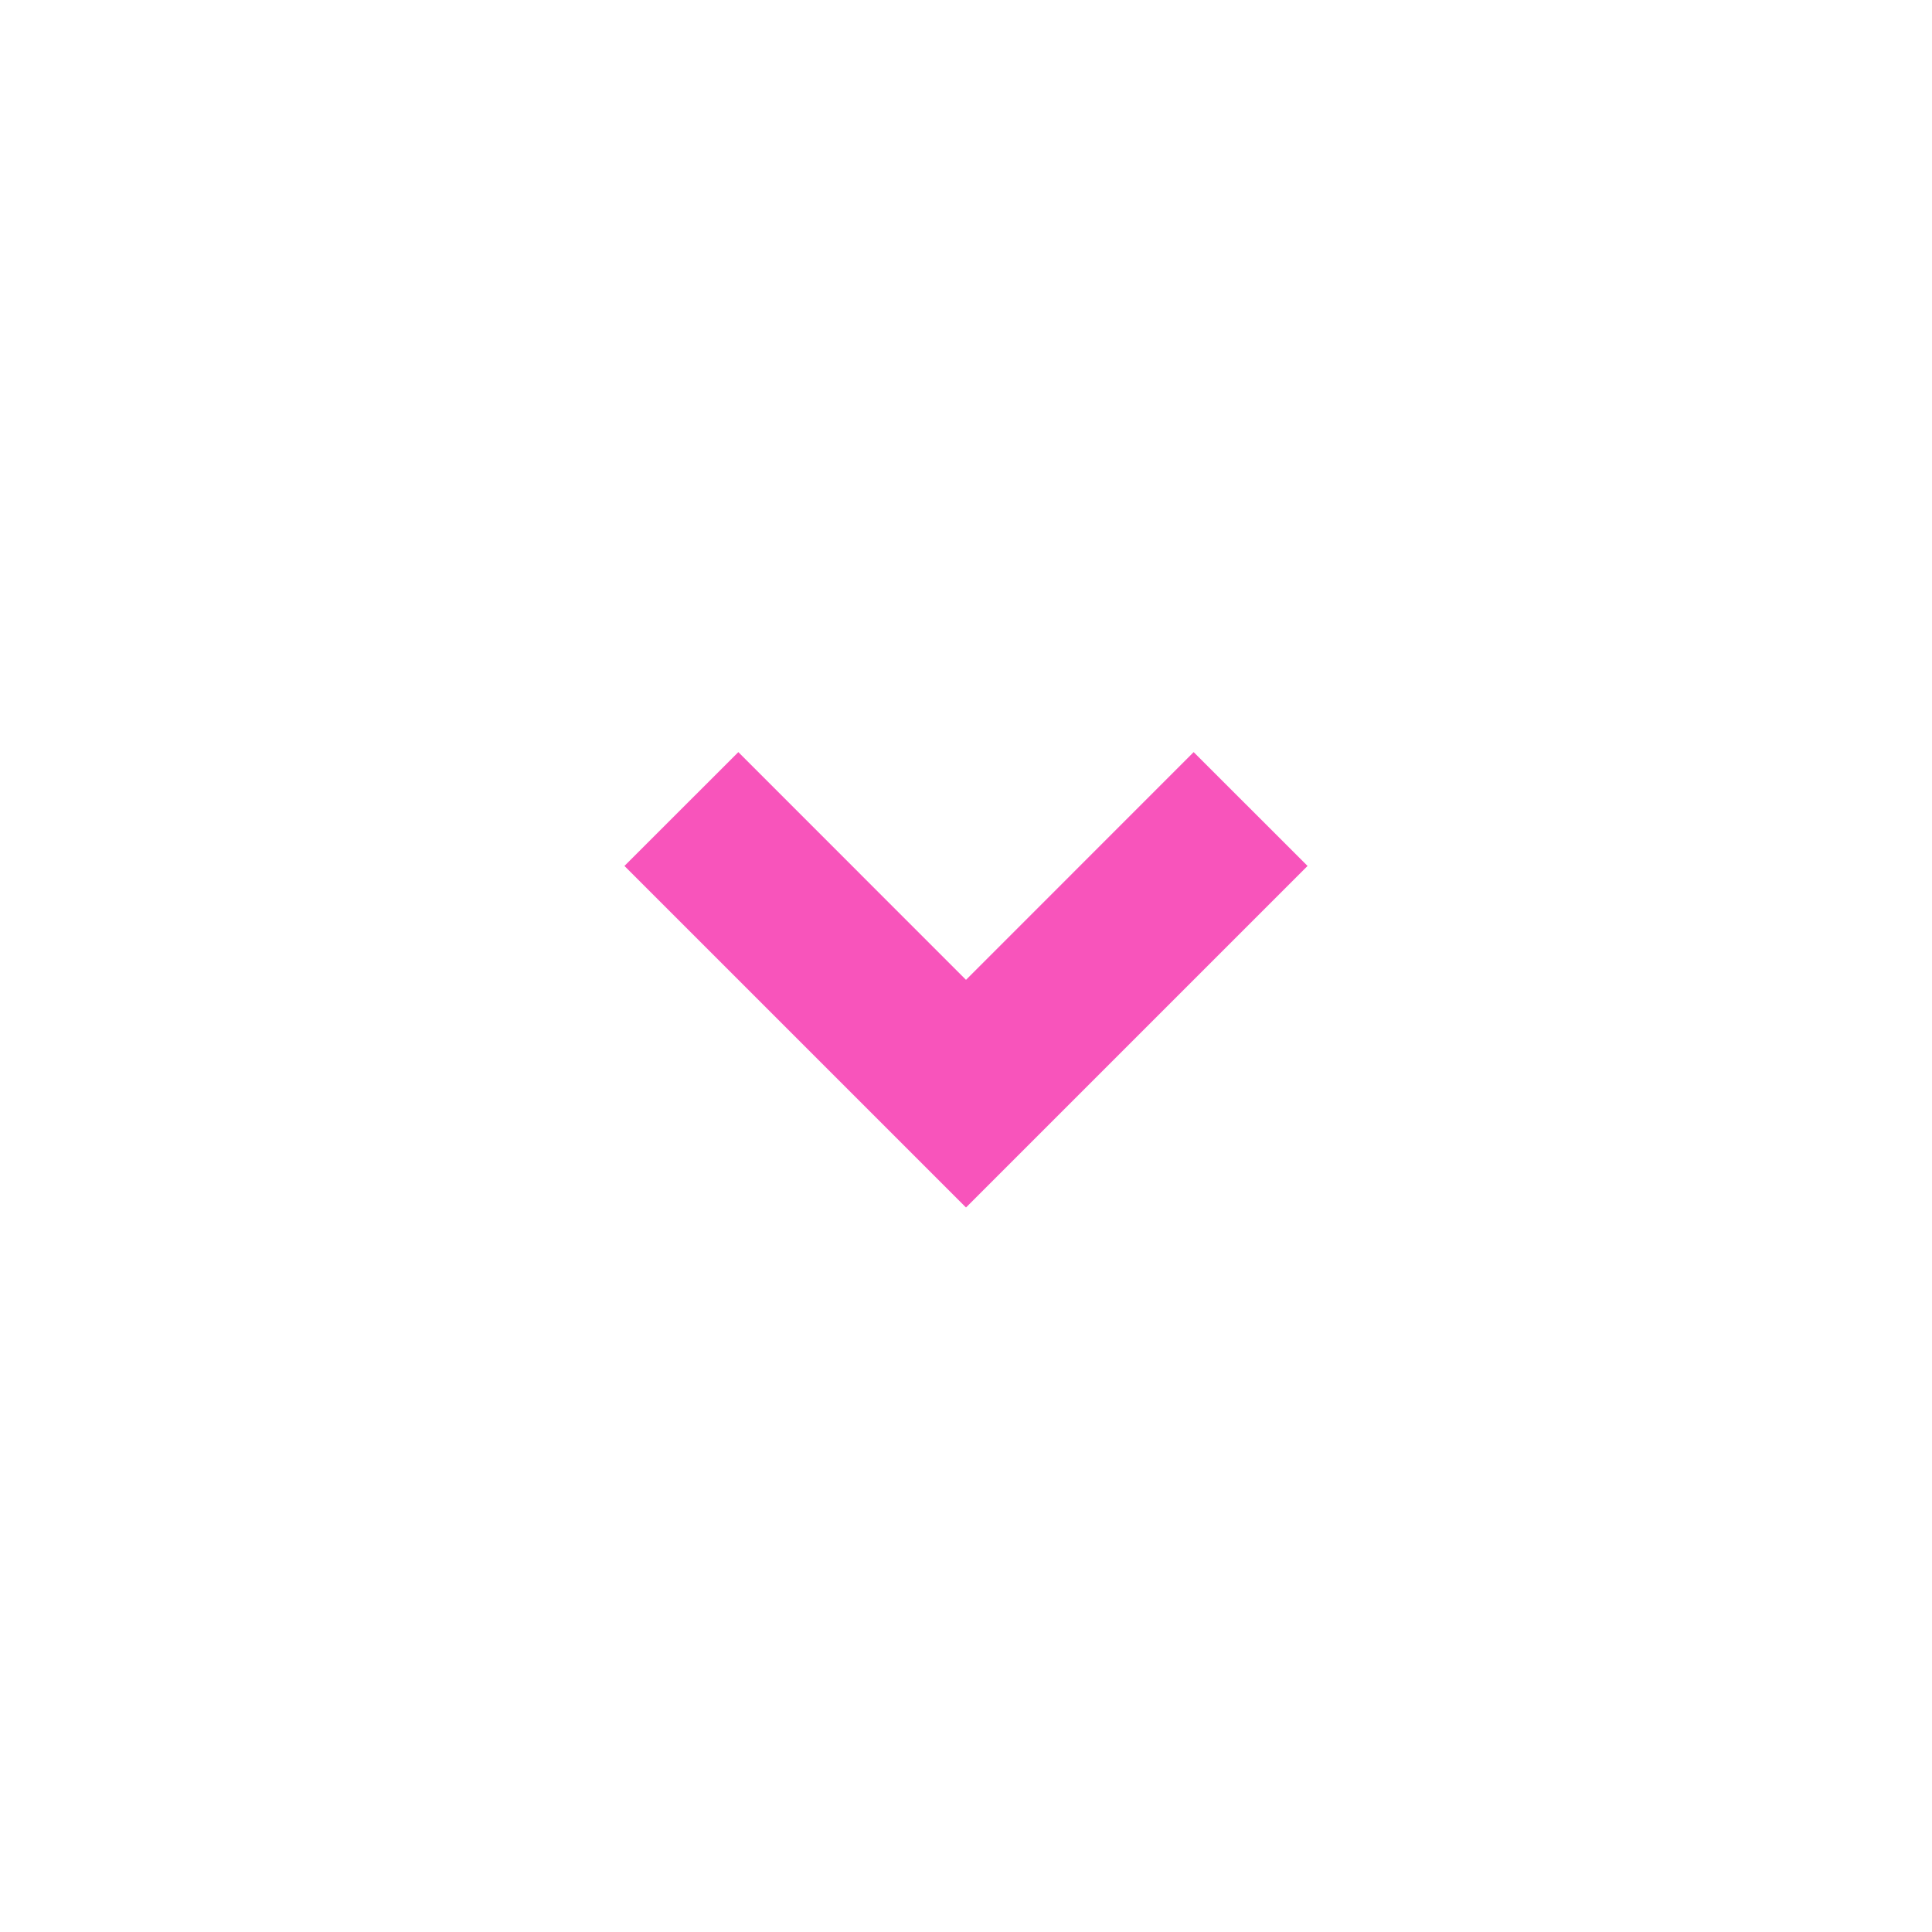 <?xml version="1.0" ?>
<svg viewBox="0 0 24 24" xmlns="http://www.w3.org/2000/svg"><g>
<path d="M0 0h24v24H0z" fill="none"/><path style="fill:#F854BB" d="M12 15l-4.243-4.243 1.415-1.414L12 12.172l2.828-2.829 1.415 1.414z"/></g></svg>